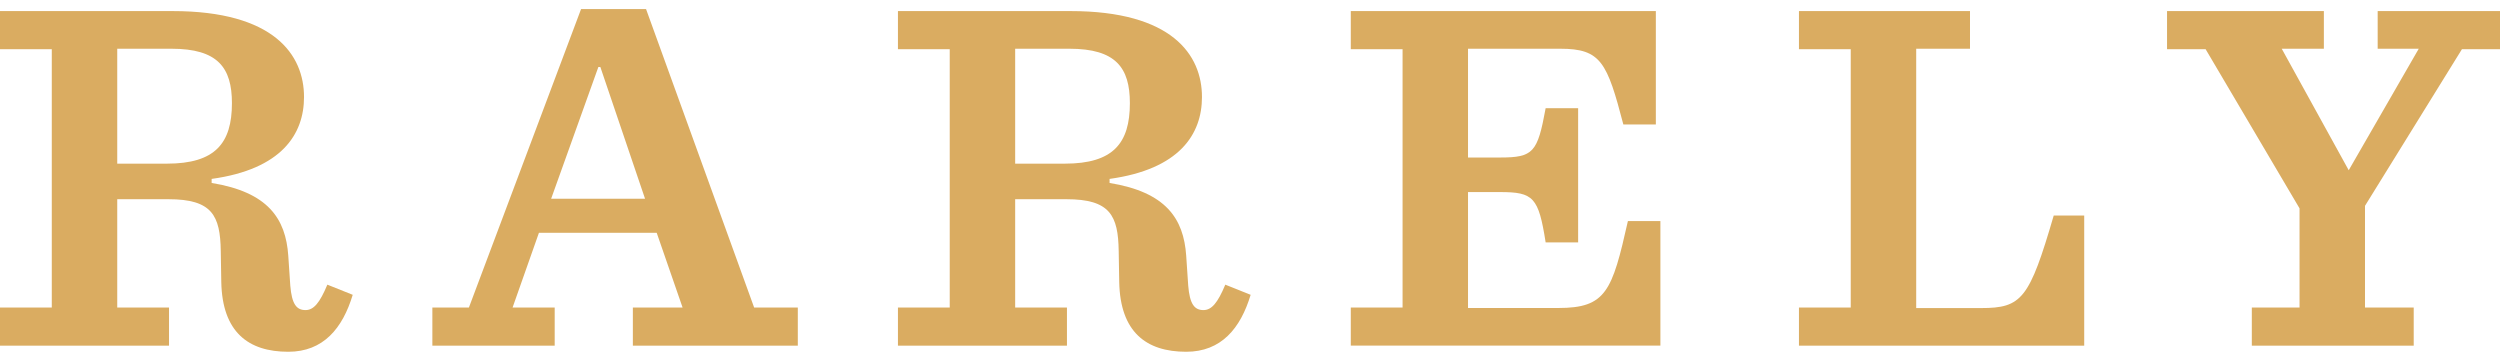 <svg width="146" height="21" viewBox="0 0 146 21" fill="none" xmlns="http://www.w3.org/2000/svg">
<path d="M6.847 17.96H9.871V20.188H0V17.96H3.024V2.874H0V0.647H10.077C16.006 0.647 17.755 3.201 17.755 5.666C17.755 7.835 16.45 9.883 12.36 10.448V10.685C15.649 11.219 16.687 12.764 16.835 14.931L16.953 16.683C17.042 17.751 17.309 18.109 17.842 18.109C18.317 18.109 18.673 17.692 19.117 16.624L20.599 17.217C20.007 19.177 18.88 20.543 16.835 20.543C14.494 20.543 12.982 19.386 12.923 16.474L12.893 14.663C12.862 12.584 12.388 11.634 9.84 11.634H6.847V17.959V17.96ZM9.751 9.557C12.566 9.557 13.545 8.369 13.545 6.024C13.545 3.944 12.714 2.846 10.019 2.846H6.847V9.557H9.751Z" fill="#DAAC61"/>
<path d="M38.351 13.595H31.474L29.934 17.96H32.394V20.188H25.25V17.96H27.384L33.935 0.529H37.729L44.042 17.96H46.592V20.188H36.959V17.96H39.863L38.351 13.595ZM32.185 11.605H37.67L35.061 3.914H34.944L32.187 11.605H32.185Z" fill="#DAAC61"/>
<path d="M59.286 17.96H62.31V20.188H52.44V17.96H55.464V2.874H52.44V0.647H62.517C68.445 0.647 70.195 3.201 70.195 5.666C70.195 7.835 68.889 9.883 64.799 10.448V10.685C68.089 11.219 69.126 12.764 69.274 14.931L69.392 16.683C69.481 17.751 69.749 18.109 70.282 18.109C70.756 18.109 71.113 17.692 71.557 16.624L73.038 17.217C72.446 19.177 71.32 20.543 69.274 20.543C66.933 20.543 65.421 19.386 65.363 16.474L65.332 14.663C65.302 12.584 64.828 11.634 62.28 11.634H59.286V17.959V17.96ZM62.191 9.557C65.006 9.557 65.985 8.369 65.985 6.024C65.985 3.944 65.154 2.846 62.458 2.846H59.286V9.557H62.191Z" fill="#DAAC61"/>
<path d="M78.886 17.96H81.91V2.874H78.886V0.647H96.701V7.27H94.804C93.856 3.648 93.499 2.846 91.128 2.846H85.732V9.199H87.599C89.555 9.199 89.792 8.903 90.266 6.318H92.163V14.158H90.266C89.851 11.514 89.555 11.217 87.599 11.217H85.732V17.987H91.008C93.795 17.987 94.15 17.006 95.07 12.909H96.967V20.184H78.886V17.957V17.96Z" fill="#DAAC61"/>
<path d="M115.048 0.647V2.846H111.906V17.991H115.7C118.072 17.991 118.515 17.457 119.938 12.586H121.718V20.188H105.059V17.96H108.083V2.874H105.059V0.647H115.049H115.048Z" fill="#DAAC61"/>
<path d="M141.257 2.846H138.856V0.647H146V2.874H143.777L138.116 12.02V17.959H140.961V20.186H131.506V17.959H134.293V12.168L128.808 2.873H126.555V0.647H135.714V2.846H133.253L137.165 9.942L141.255 2.846H141.257Z" fill="#DAAC61"/>
</svg>
